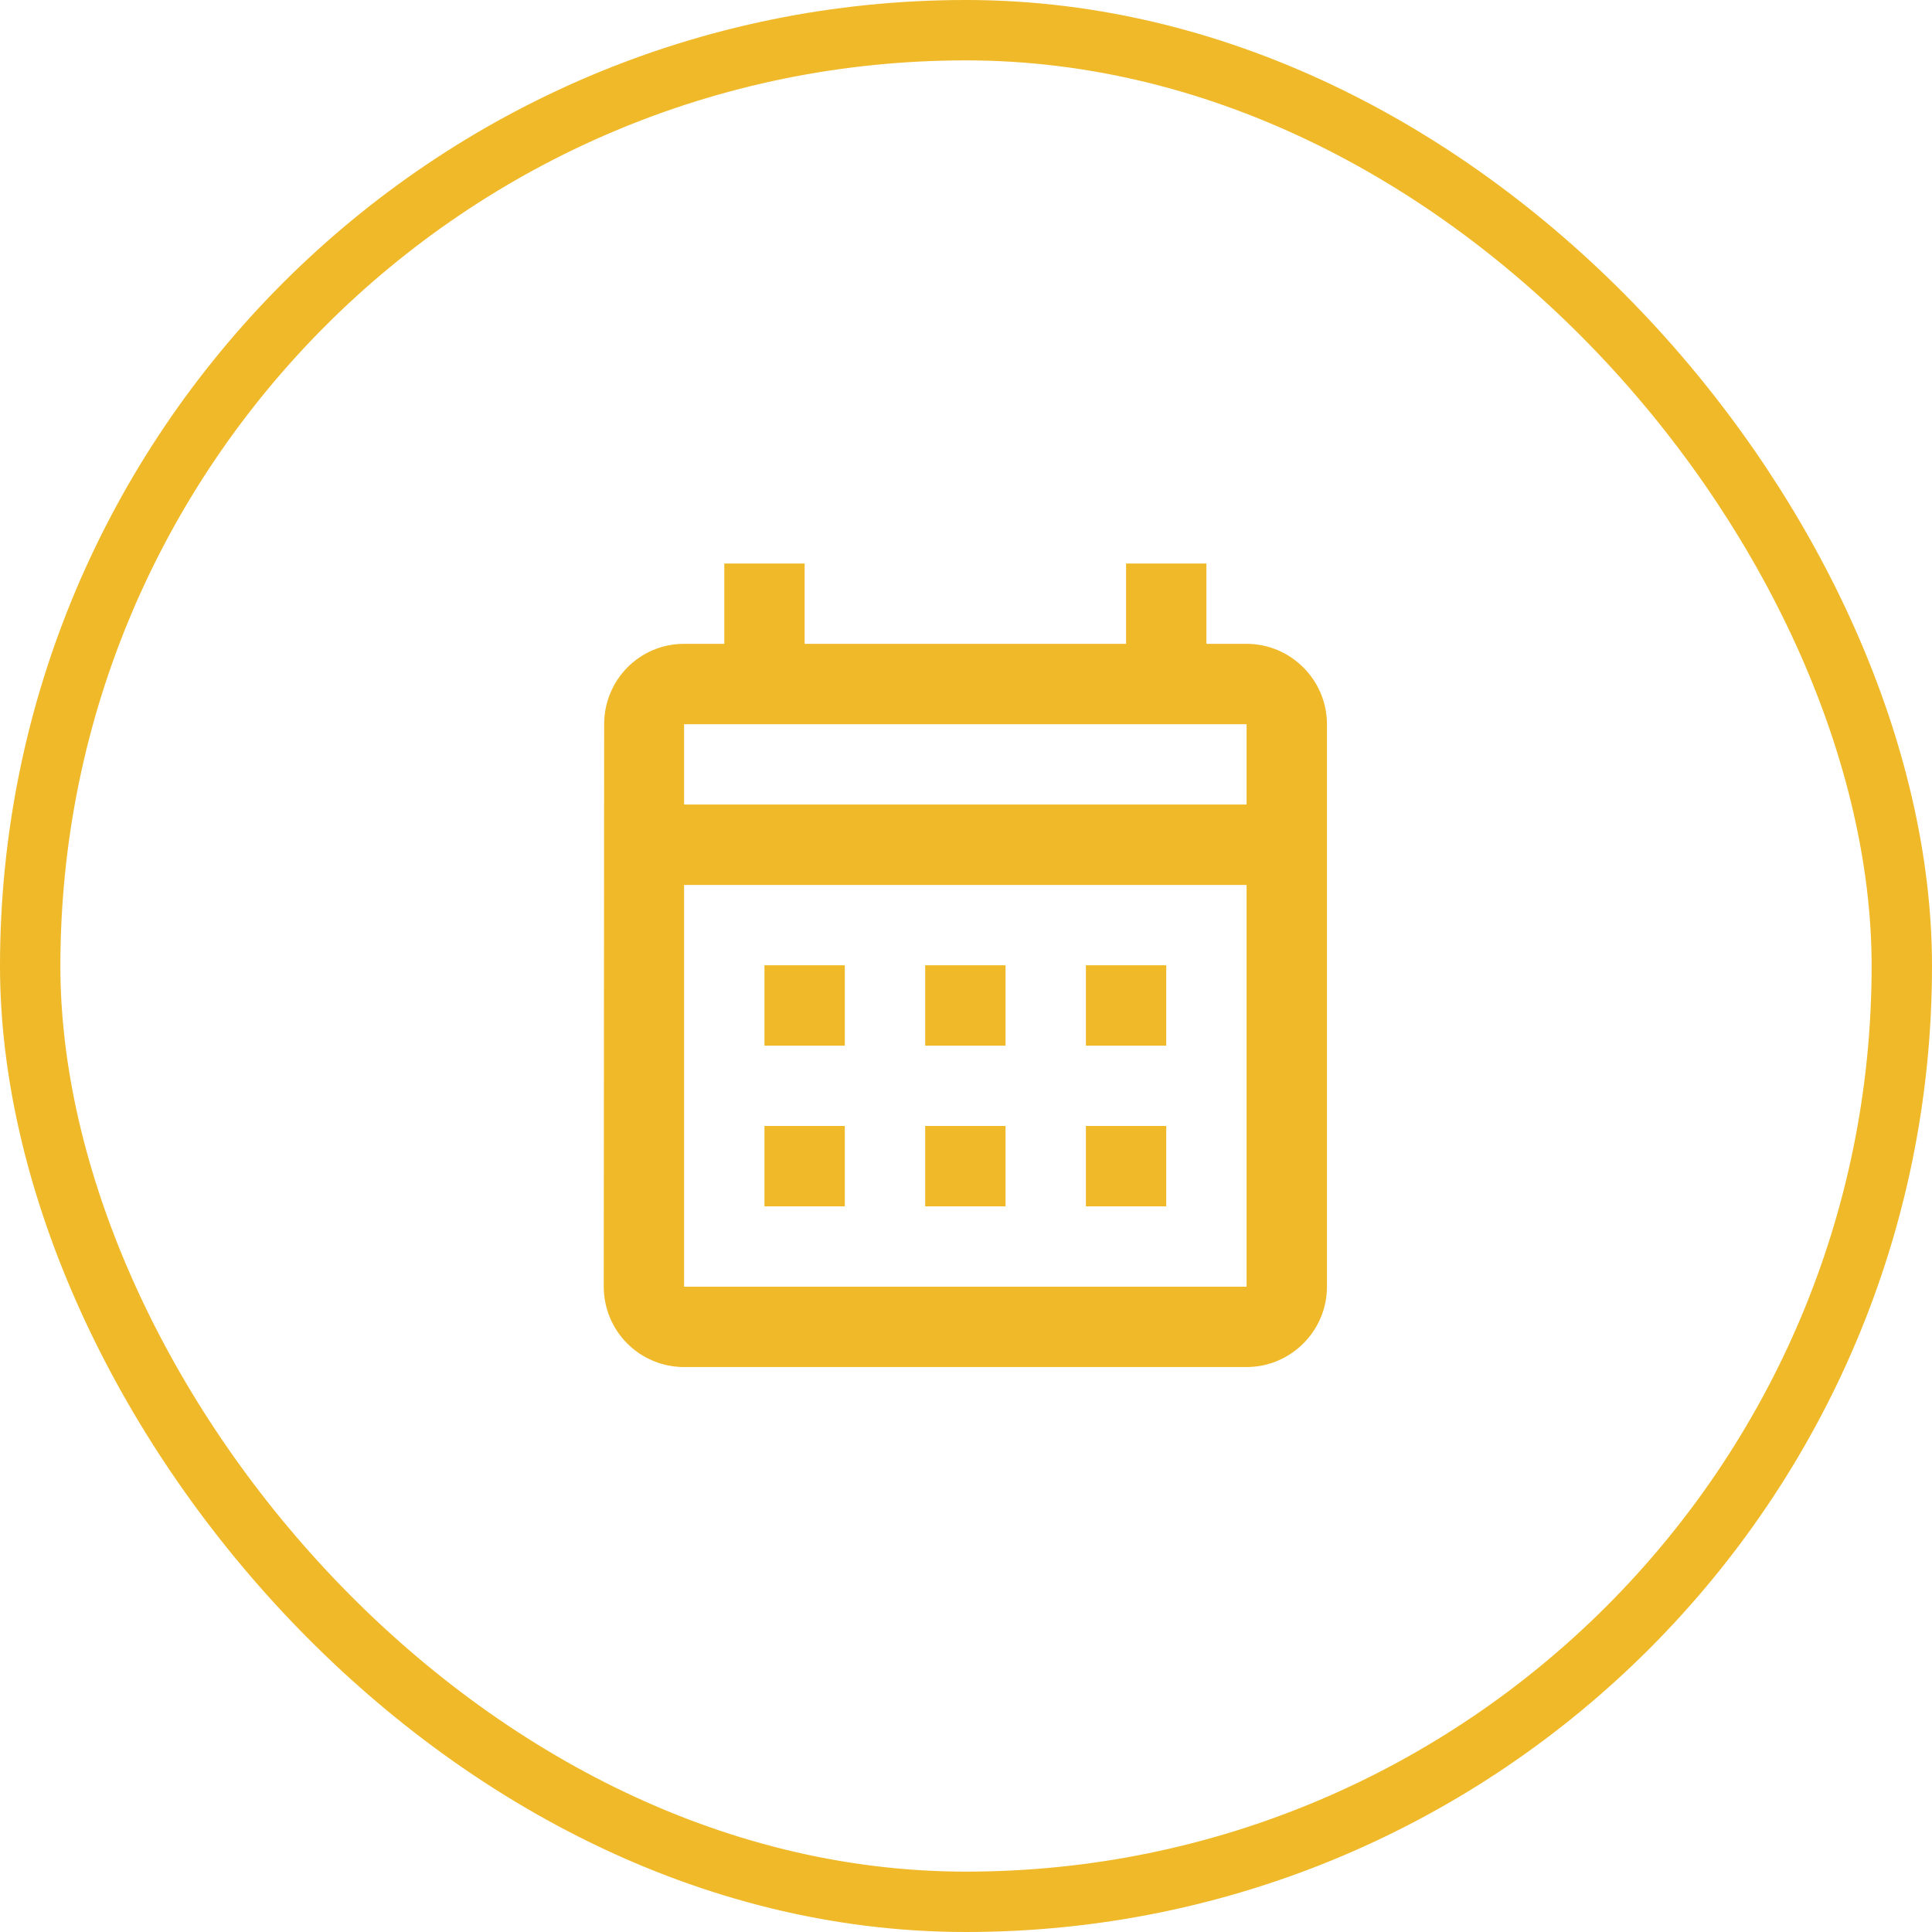<svg width="48" height="48" viewBox="0 0 48 48" fill="none" xmlns="http://www.w3.org/2000/svg">
<rect x="0.75" y="0.75" width="46.5" height="46.5" rx="23.25" stroke="#F0B929" stroke-width="1.5"/>
<path d="M30.971 15.996H29.973V14H27.977V15.996H19.991V14H17.995V15.996H16.996C15.888 15.996 15.01 16.895 15.01 17.993L15 31.968C15 32.497 15.21 33.005 15.585 33.38C15.959 33.754 16.467 33.964 16.996 33.964H30.971C32.069 33.964 32.968 33.066 32.968 31.968V17.993C32.968 16.895 32.069 15.996 30.971 15.996ZM30.971 31.968H16.996V21.986H30.971V31.968ZM30.971 19.989H16.996V17.993H30.971V19.989ZM20.989 25.979H18.993V23.982H20.989V25.979ZM24.982 25.979H22.986V23.982H24.982V25.979ZM28.975 25.979H26.979V23.982H28.975V25.979ZM20.989 29.971H18.993V27.975H20.989V29.971ZM24.982 29.971H22.986V27.975H24.982V29.971ZM28.975 29.971H26.979V27.975H28.975V29.971Z" fill="#F0B929"/>
</svg>
